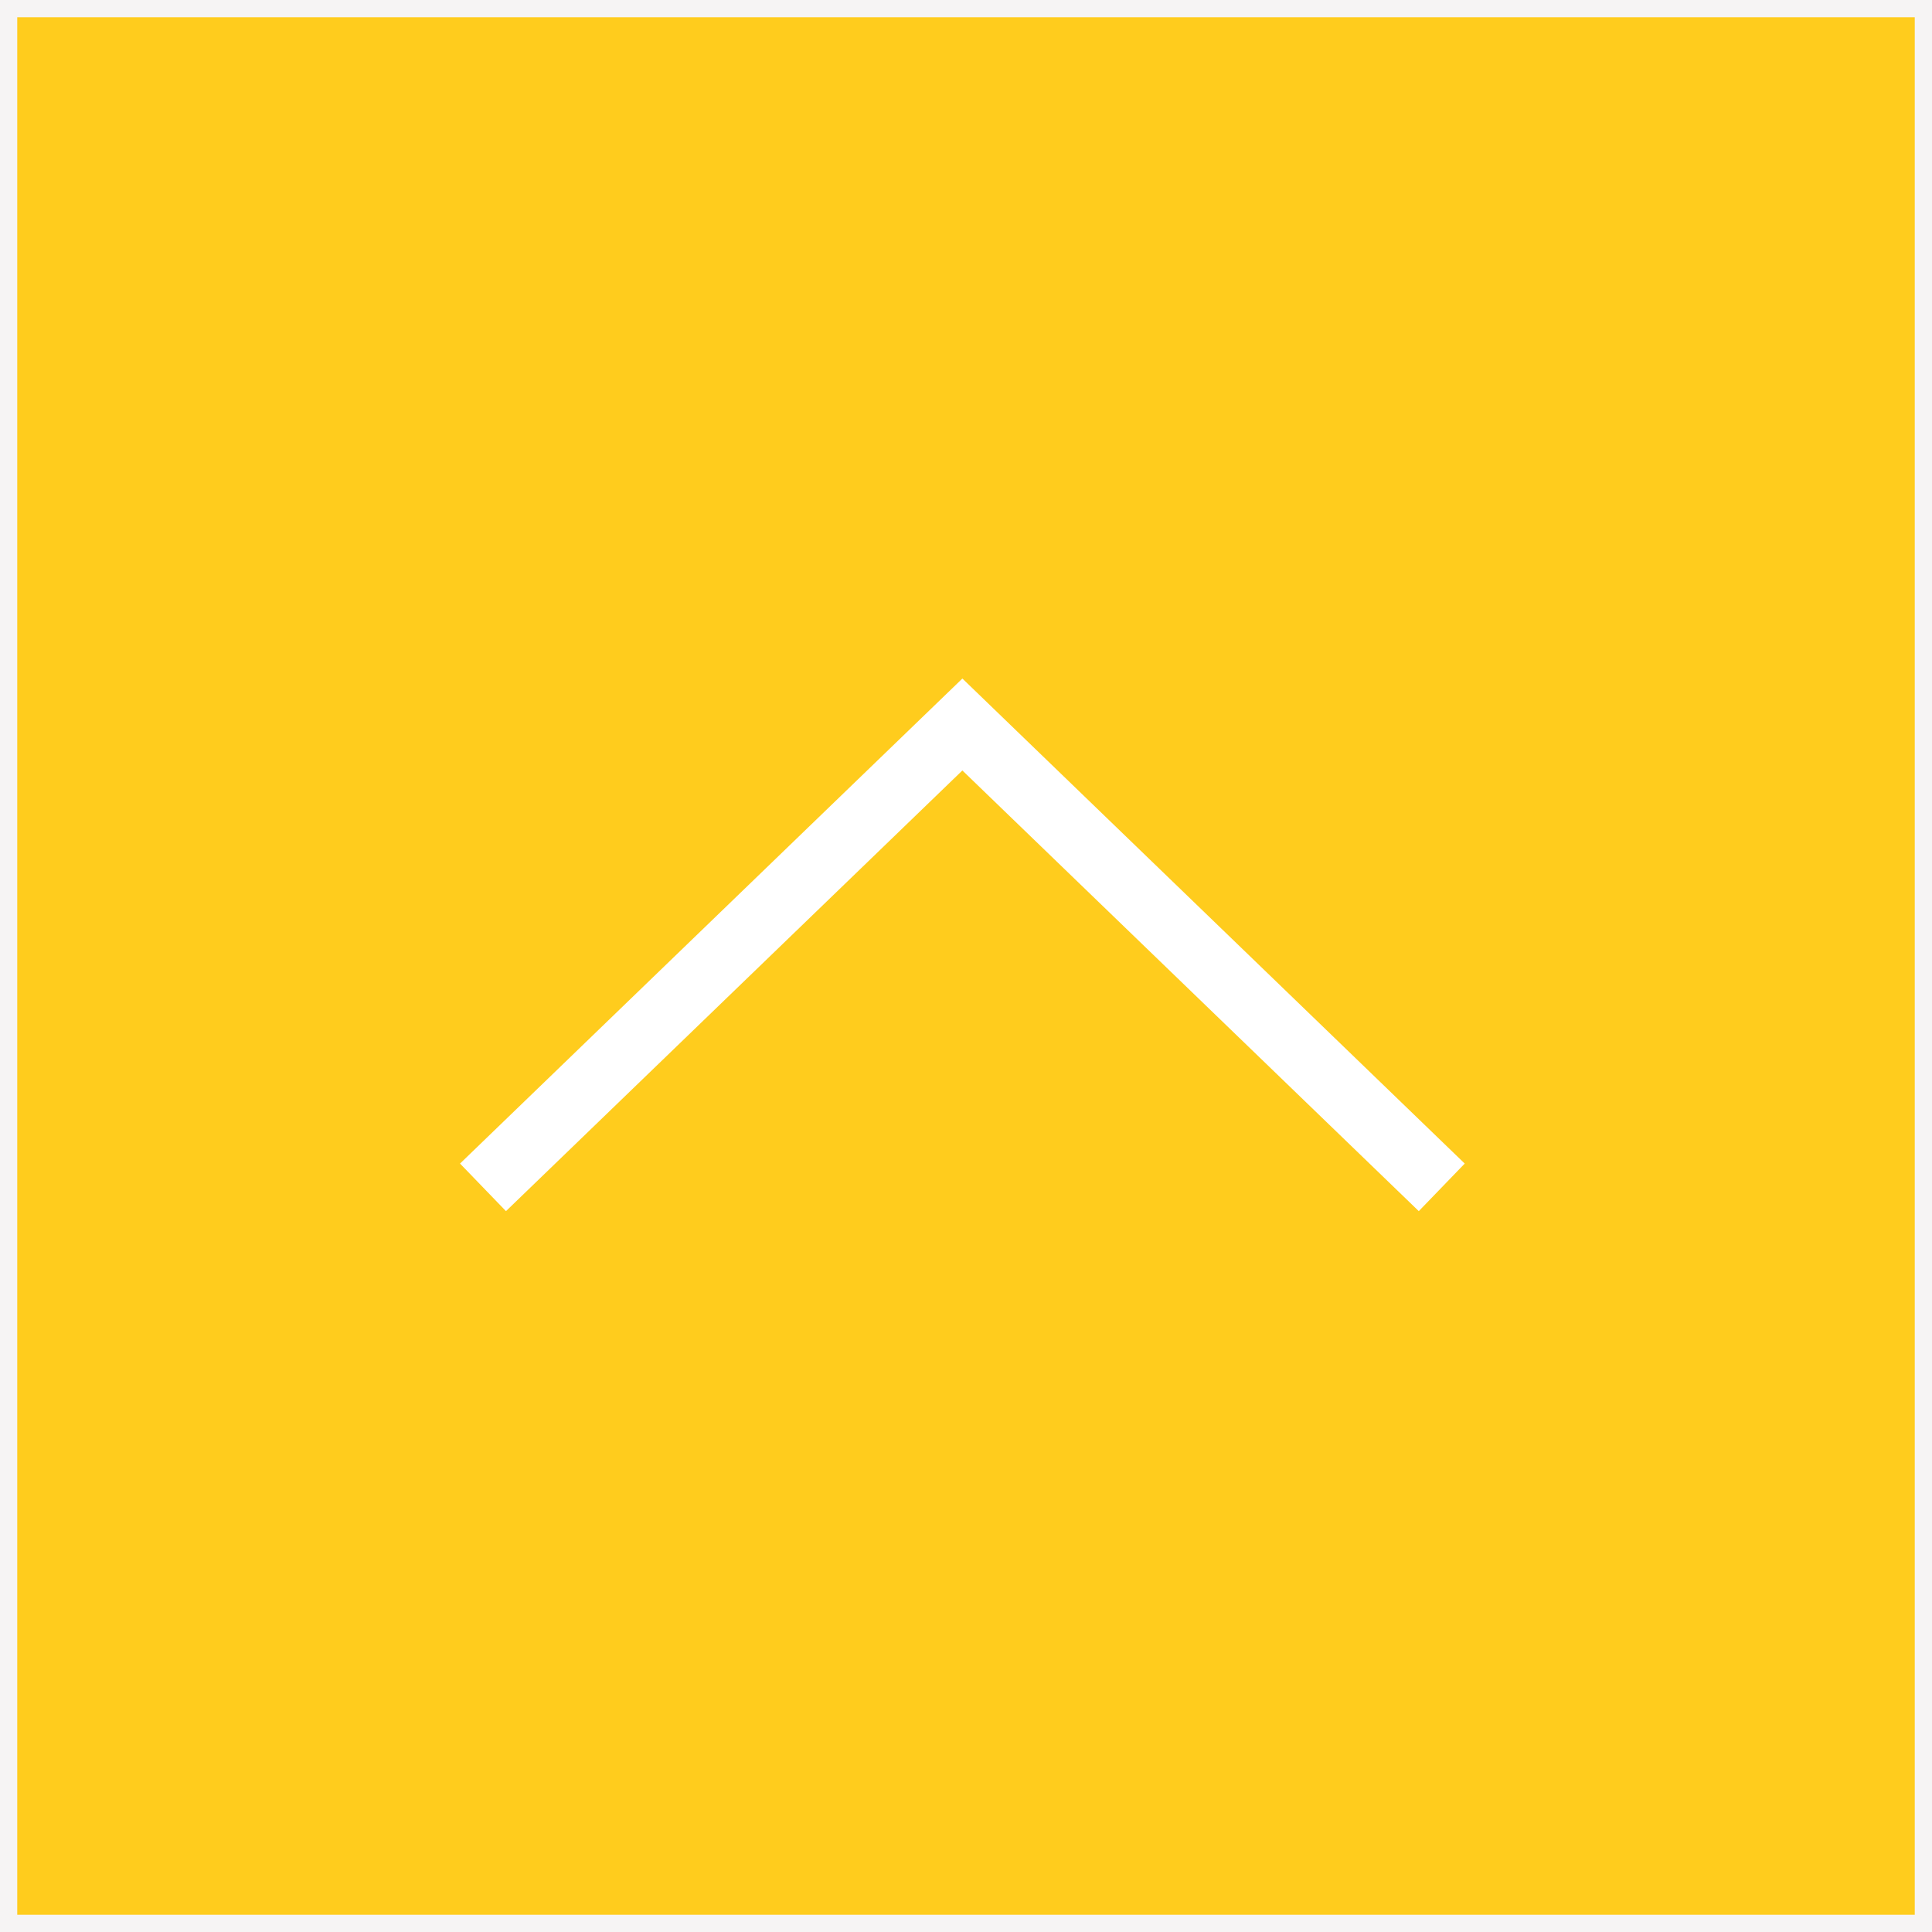 <?xml version="1.0" encoding="UTF-8"?>
<svg xmlns="http://www.w3.org/2000/svg" width="56" height="56" viewBox="0 0 56 56" fill="none">
  <rect width="56" height="56" fill="#FFCC1D"></rect>
  <rect width="56" height="56" stroke="#F6F4F4"></rect>
  <path d="M14 34.416L27.895 21L41.79 34.416" stroke="white" stroke-width="1.917"></path>
</svg>
